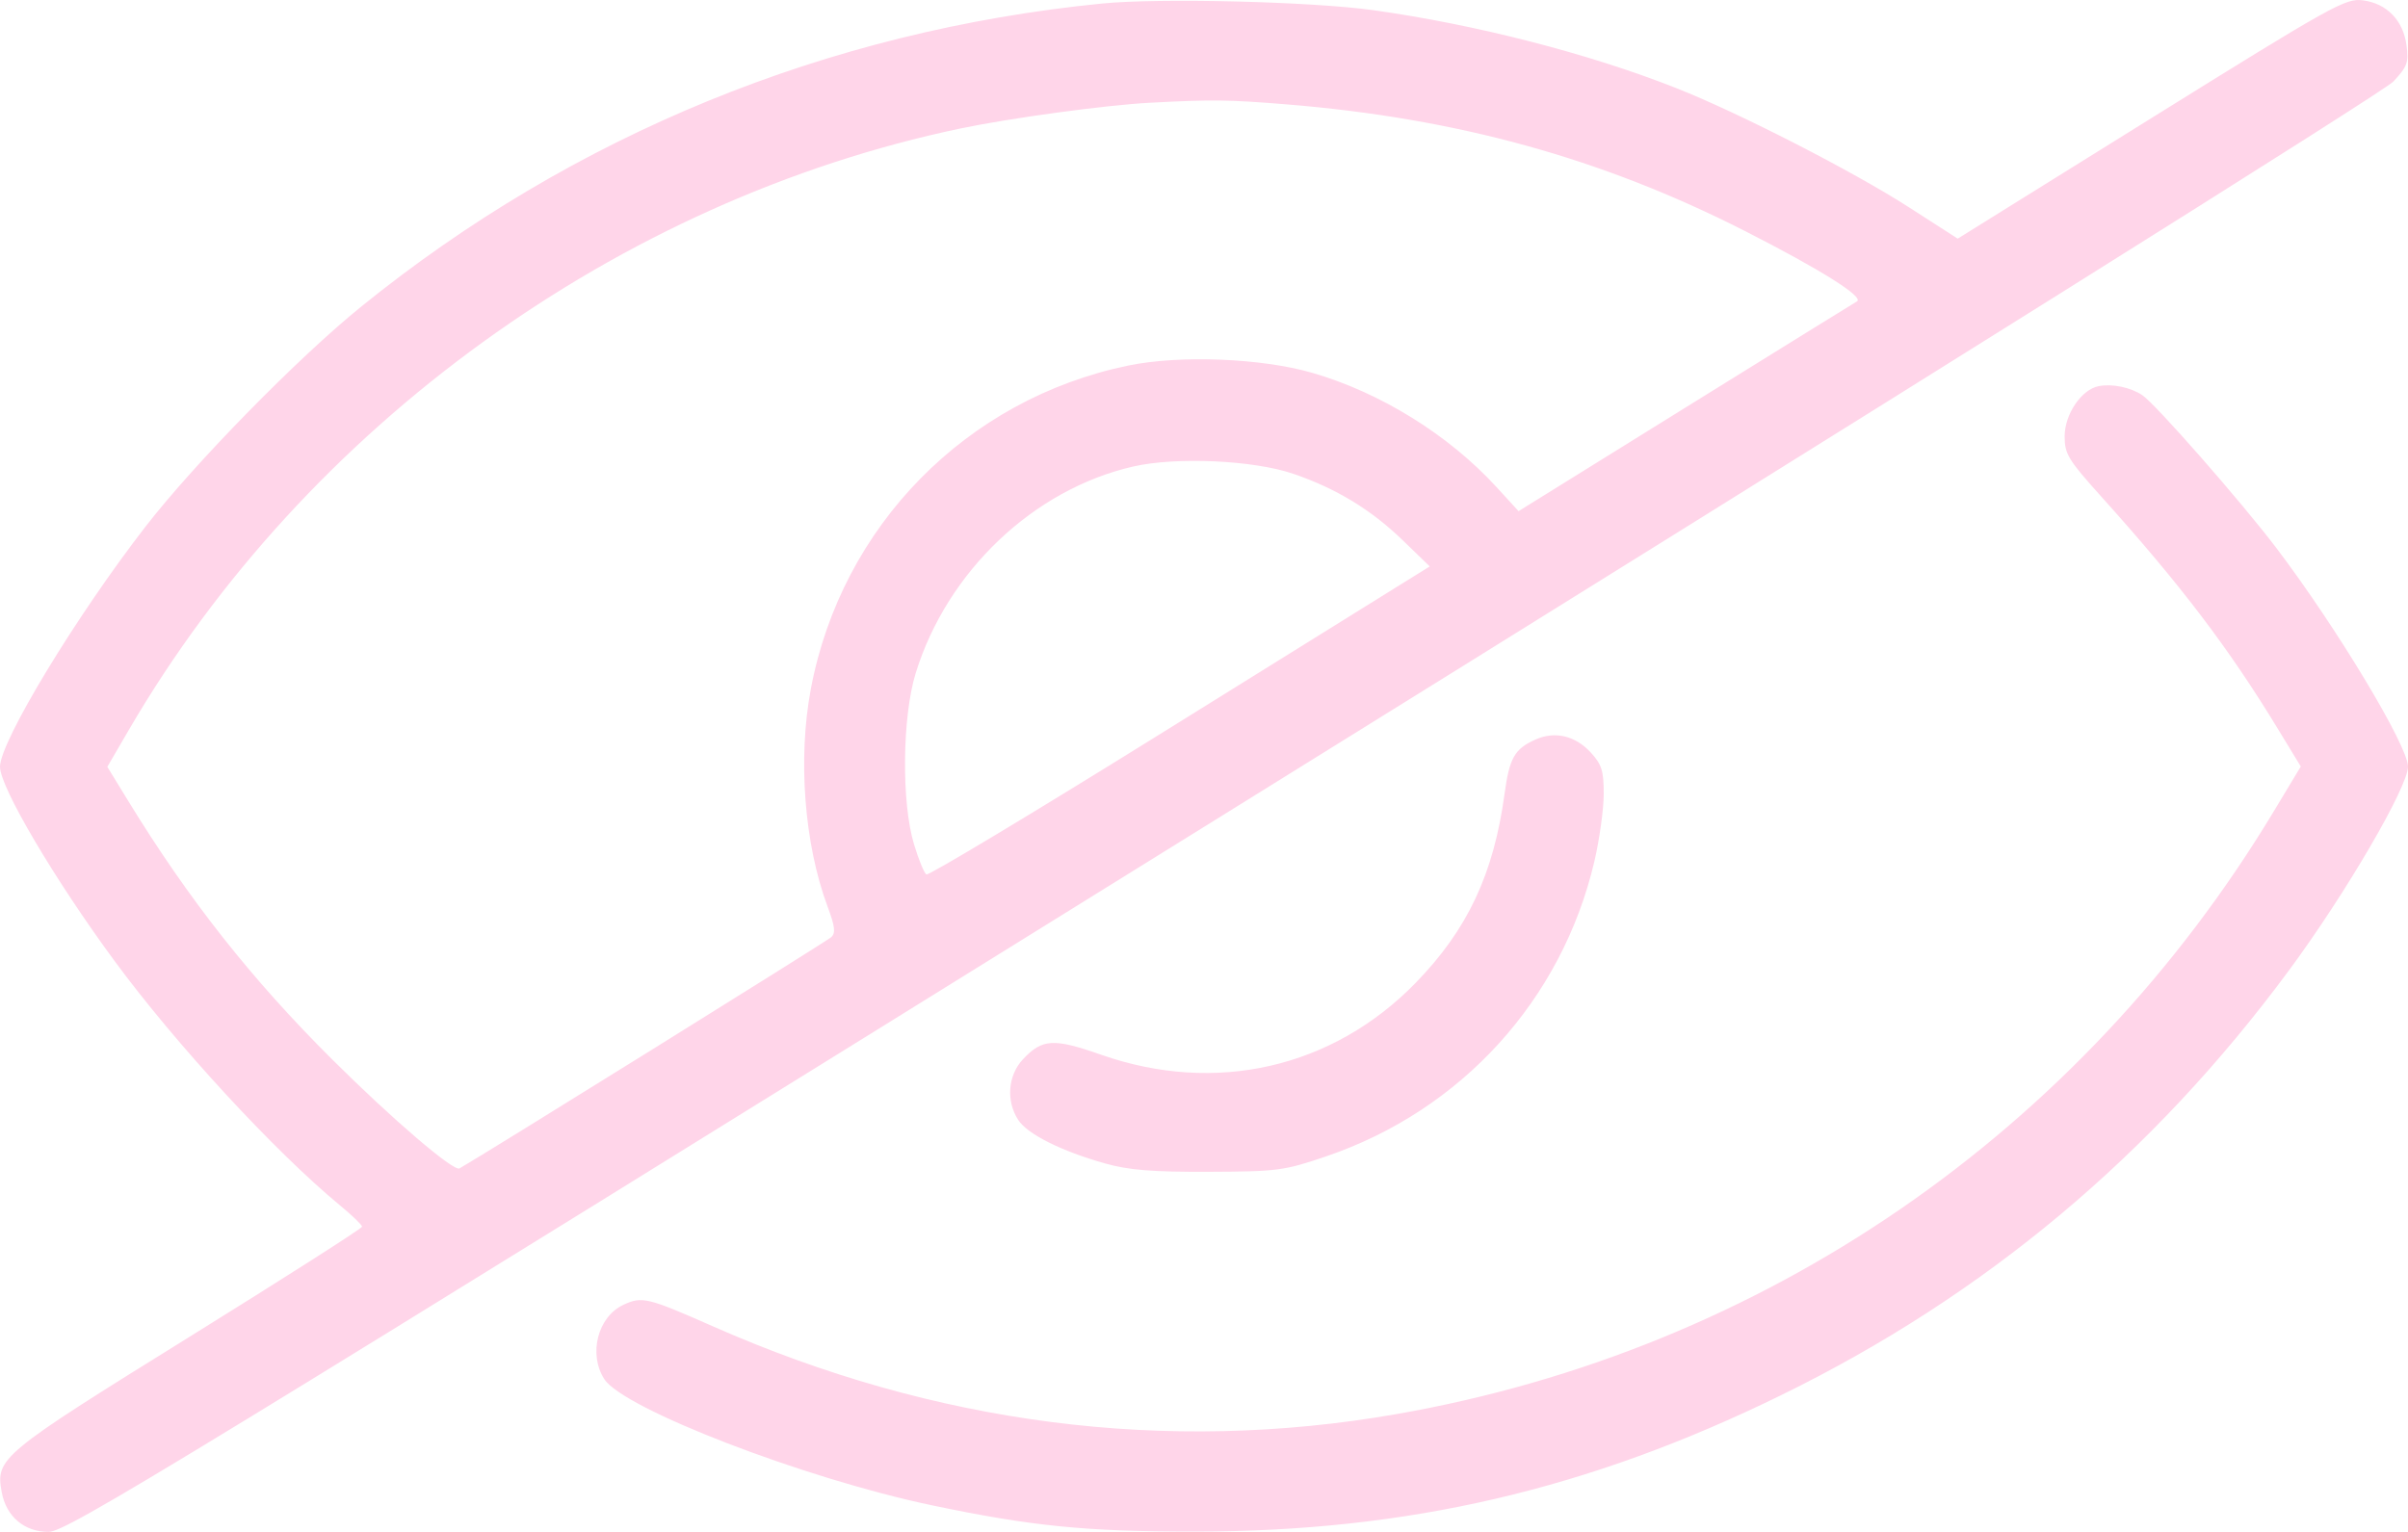 <?xml version="1.0" encoding="UTF-8"?> <svg xmlns="http://www.w3.org/2000/svg" width="44" height="28" viewBox="0 0 44 28" fill="none"> <path fill-rule="evenodd" clip-rule="evenodd" d="M20.134 0.065C15.124 0.562 10.477 2.464 6.598 5.606C5.446 6.538 3.561 8.462 2.66 9.624C1.393 11.258 0.002 13.553 2.9476e-06 14.014C-0.002 14.382 0.99 16.065 2.092 17.563C3.21 19.083 5.018 21.044 6.208 22.028C6.433 22.213 6.616 22.39 6.616 22.421C6.616 22.452 5.186 23.364 3.439 24.449C0.008 26.578 -0.083 26.654 0.031 27.272C0.113 27.718 0.441 27.997 0.884 28C1.214 28.002 3.082 26.861 22.343 14.901C34.783 7.176 43.56 1.673 43.731 1.492C43.987 1.218 44.015 1.143 43.973 0.829C43.913 0.373 43.613 0.063 43.175 0.006C42.859 -0.035 42.633 0.091 39.306 2.162L35.772 4.362L34.88 3.788C33.857 3.13 31.773 2.062 30.628 1.61C29.032 0.979 26.968 0.448 25.093 0.186C23.965 0.029 21.184 -0.04 20.134 0.065ZM21.011 1.878C20.197 1.921 18.458 2.158 17.547 2.349C11.3 3.66 5.593 7.788 2.359 13.333L1.961 14.016L2.349 14.649C3.45 16.445 4.598 17.9 6.071 19.365C7.174 20.463 8.288 21.416 8.396 21.356C8.782 21.14 15.108 17.204 15.188 17.13C15.272 17.053 15.258 16.934 15.12 16.565C14.696 15.425 14.576 13.865 14.816 12.593C15.376 9.616 17.658 7.291 20.619 6.681C21.56 6.487 23.05 6.546 23.976 6.814C25.223 7.174 26.472 7.949 27.344 8.902L27.748 9.343L30.782 7.459C32.451 6.423 33.868 5.545 33.931 5.509C34.068 5.43 33.265 4.925 31.883 4.222C29.27 2.892 26.627 2.162 23.512 1.908C22.448 1.821 22.149 1.817 21.011 1.878ZM38.352 7.057C38.036 7.115 37.726 7.57 37.726 7.976C37.726 8.298 37.79 8.403 38.392 9.073C39.849 10.693 40.722 11.841 41.627 13.33L42.041 14.01L41.552 14.822C38.012 20.702 32.228 24.677 25.509 25.848C21.308 26.58 17.083 26.036 13.021 24.24C11.835 23.716 11.731 23.691 11.391 23.849C10.923 24.067 10.747 24.748 11.042 25.207C11.39 25.75 14.696 27.024 17.025 27.513C18.845 27.895 19.834 27.994 21.828 27.994C25.726 27.993 29.025 27.226 32.547 25.5C36.269 23.677 39.328 21.117 41.827 17.734C42.861 16.334 44 14.383 44 14.011C44 13.635 42.7 11.475 41.597 10.019C40.956 9.174 39.384 7.38 39.144 7.222C38.929 7.079 38.6 7.011 38.352 7.057ZM20.71 8.526C18.889 8.942 17.309 10.441 16.733 12.3C16.485 13.101 16.469 14.669 16.702 15.434C16.785 15.711 16.887 15.958 16.927 15.983C16.966 16.008 18.849 14.877 21.111 13.471C23.372 12.064 25.425 10.787 25.674 10.633L26.125 10.353L25.631 9.875C25.053 9.315 24.413 8.927 23.632 8.66C22.902 8.411 21.497 8.347 20.71 8.526ZM28.058 13.517C27.674 13.689 27.582 13.85 27.492 14.509C27.292 15.979 26.814 16.992 25.866 17.966C24.35 19.522 22.211 20.011 20.123 19.279C19.25 18.973 19.045 18.985 18.692 19.361C18.417 19.654 18.38 20.12 18.604 20.468C18.77 20.728 19.392 21.04 20.195 21.266C20.625 21.387 21.058 21.422 22.085 21.418C23.346 21.413 23.461 21.398 24.234 21.135C26.704 20.294 28.538 18.276 29.132 15.749C29.226 15.348 29.303 14.793 29.304 14.516C29.304 14.088 29.269 13.975 29.068 13.755C28.786 13.447 28.411 13.358 28.058 13.517Z" fill="#FFD5E9"></path> </svg> 